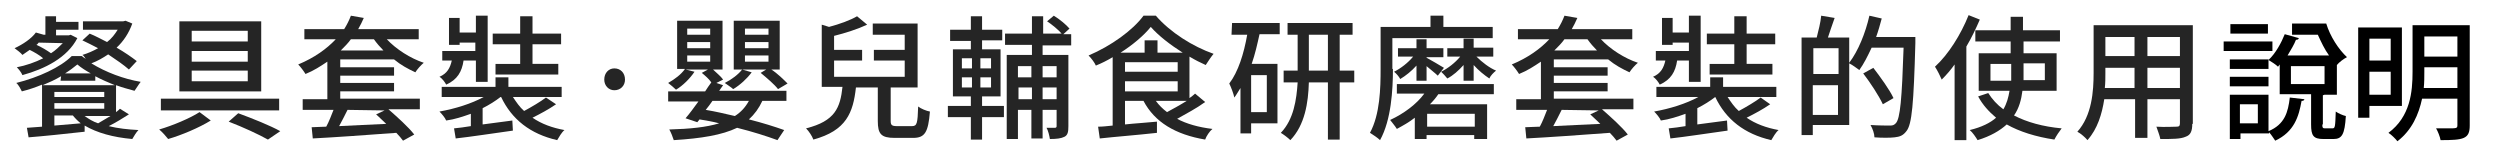 <?xml version="1.0" encoding="utf-8"?>
<!-- Generator: Adobe Illustrator 25.0.0, SVG Export Plug-In . SVG Version: 6.00 Build 0)  -->
<svg version="1.1" id="レイヤー_1" xmlns="http://www.w3.org/2000/svg" xmlns:xlink="http://www.w3.org/1999/xlink" x="0px"
	 y="0px" viewBox="0 0 446 26" style="enable-background:new 0 0 446 26;" xml:space="preserve" height="26px" width="446px">
<style type="text/css">
	.st0{fill:#252525;}
</style>
<g>
	<g>
		<path class="st0" d="M13.8,6.8C12,10.3,8,12.3,4,13.4c-0.2-0.5-0.7-1.1-1-1.4c1.6-0.3,3.3-0.9,4.7-1.6C7,9.8,6.1,9.3,5.3,8.9
			C4.9,9.2,4.4,9.5,4,9.8C3.7,9.4,3,8.9,2.6,8.6c1.5-0.7,3-1.7,3.8-2.8l1.4,0.4h0.3V2.9H10v1h4v1.4h-4v1h2.3l0.3-0.1L13.8,6.8z
			 M23,20.4c-1.1,0.7-2.4,1.5-3.6,2.1c1.6,0.4,3.4,0.6,5.3,0.7c-0.4,0.4-0.8,1.1-1.1,1.6c-3.4-0.3-6.3-1.1-8.5-2.4v1.1
			c-3.6,0.4-7.4,0.8-10,1l-0.3-1.7l2.7-0.2v-7.5c-1.2,0.5-2.4,0.9-3.6,1.2c-0.2-0.4-0.6-1.2-1-1.5c4-1,7.9-2.8,9.9-4.8h1.8
			c0.2,0.2,0.4,0.3,0.7,0.5c-0.2-0.3-0.4-0.6-0.6-0.7c1-0.3,1.9-0.7,2.8-1.2c-1-0.5-1.9-1-2.8-1.4L16,6c1,0.4,2.1,1,3.1,1.5
			c0.8-0.6,1.4-1.4,1.9-2.2h-6.2V3.8H22l0.4-0.1l1.2,0.5C23,5.9,22,7.4,20.8,8.5c1.4,0.8,2.7,1.7,3.6,2.4L23,12.4
			c-0.9-0.8-2.2-1.7-3.7-2.7c-0.9,0.6-1.9,1.2-3,1.6c2.6,1.6,5.8,2.8,8.8,3.3c-0.4,0.5-0.8,1.2-1.1,1.6c-1.1-0.3-2.2-0.6-3.3-1V20
			c0.3-0.2,0.5-0.4,0.7-0.6L23,20.4z M6.9,7.6C6.8,7.7,6.7,7.9,6.5,8c0.9,0.4,1.9,1,2.6,1.5c0.8-0.5,1.5-1.2,2.1-1.8L6.9,7.6
			L6.9,7.6z M10.9,13.6c-1,0.6-2.1,1.1-3.3,1.6h1.1l0,0h11.8c-1.2-0.5-2.4-1-3.5-1.6v0.8h-6.2L10.9,13.6L10.9,13.6z M9.7,17.3h8.9
			v-0.9H9.7V17.3z M9.7,19.4h8.9v-1H9.7V19.4z M14.4,22c-0.5-0.4-1-0.9-1.4-1.4H9.7v1.8L14.4,22z M16.2,13.1c-0.9-0.5-1.7-1-2.4-1.6
			c-0.6,0.5-1.4,1.1-2.2,1.6H16.2z M15.1,20.7c0.7,0.5,1.5,1,2.4,1.3c0.7-0.4,1.5-0.9,2.2-1.3H15.1z"/>
		<path class="st0" d="M37.6,21.5c-2.1,1.3-5.2,2.6-7.6,3.3c-0.4-0.5-1-1.2-1.6-1.7c2.4-0.7,5.5-2,7.2-3.1L37.6,21.5z M49.8,17.6
			v2.1H28.7v-2.1H49.8z M46.6,3.8v12.5H32V3.8H46.6z M34.2,7.4h10V5.5h-10V7.4z M34.2,11h10V9.1h-10V11z M34.2,14.5h10v-1.9h-10
			V14.5z M42.5,20.2c2.7,1,5.7,2.2,7.5,3.2l-2.2,1.5c-1.6-0.9-4.4-2.2-7-3.2L42.5,20.2z"/>
		<path class="st0" d="M60.7,10.7V12h9.6v1.5h-9.6v1.3h9.6v1.5h-9.6v1.3h14.2v1.9h-5.6c1.6,1.4,3.6,3.2,4.6,4.5l-2,1.1
			c-0.3-0.4-0.7-0.9-1.2-1.4c-5.4,0.4-11,0.8-14.9,1l-0.2-2c0.8,0,1.7-0.1,2.6-0.1c0.5-0.9,0.9-2,1.3-3H54v-1.9h4.4V11
			c-1.2,0.8-2.4,1.6-3.9,2.2c-0.3-0.5-0.9-1.3-1.3-1.7c2.9-1.2,5.1-2.8,6.7-4.5h-5.6V5.2h7.1c0.5-0.8,0.9-1.6,1.2-2.4l2.3,0.4
			c-0.3,0.7-0.6,1.3-1,2h10.8V7H69c1.7,1.8,4.2,3.4,6.6,4.2c-0.5,0.4-1.2,1.2-1.5,1.7c-1.3-0.6-2.6-1.3-3.8-2.3l0,0h-9.6V10.7z
			 M62,19.6c-0.5,1-1,2-1.5,2.9c2.6-0.1,5.5-0.3,8.4-0.4c-0.6-0.6-1.3-1.2-1.8-1.7l1.5-0.7L62,19.6L62,19.6z M62.6,7
			c-0.5,0.7-1.1,1.3-1.8,2h7.6c-0.6-0.6-1.2-1.3-1.7-2H62.6z"/>
		<path class="st0" d="M82.7,10.8c-0.3,2-1.1,3.4-3.1,4.3c-0.2-0.4-0.7-1.1-1.2-1.4c1.4-0.6,1.9-1.6,2.2-2.9h-1.7V9.1h5.9V7.6H82V8
			h-1.9V3.2H82v2.6h2.9v-3H87v11.8h-2.1v-3.8H82.7z M99.2,18.6c-1.3,0.9-2.8,1.7-4.2,2.4c1.6,1.1,3.5,1.8,5.7,2.2
			c-0.5,0.4-1,1.3-1.3,1.8c-4.8-1.1-8.1-3.7-10-7.7h-0.1c-0.9,0.7-2,1.4-3.2,2v2.9c1.7-0.2,3.6-0.5,5.3-0.7l0.1,1.8
			c-3.6,0.5-7.5,1.1-10.2,1.4L81,22.9c0.9-0.1,1.9-0.2,3-0.4v-2.2c-1.4,0.5-2.9,1-4.4,1.2c-0.2-0.5-0.8-1.2-1.2-1.6
			c2.8-0.5,5.7-1.4,7.9-2.6h-7.5v-1.8h9.6v-1.7h2.3v1.7h9.5v1.8h-8.7c0.6,0.9,1.2,1.8,2,2.5c1.3-0.7,3-1.7,3.9-2.4L99.2,18.6z
			 M92.8,7.9h-4.9V6h4.9V2.9H95V6h5.1v1.9H95v3.5h4.6v1.9H88.4v-1.9h4.4V7.9z"/>
		<path class="st0" d="M107.8,14.2c0-1.2,0.8-2,1.8-2c1.1,0,1.9,0.8,1.9,2c0,1.1-0.8,1.9-1.9,1.9C108.6,16.1,107.8,15.3,107.8,14.2z
			"/>
		<path class="st0" d="M129,15.2c-0.2,0.3-0.5,0.7-0.7,1h12V18H136c-0.6,1.3-1.4,2.4-2.4,3.3c2.4,0.6,4.6,1.3,6.3,1.9l-1.2,1.8
			c-1.9-0.7-4.4-1.5-7.2-2.2c-2.7,1.3-6.4,1.9-11.3,2.2c-0.2-0.6-0.5-1.4-0.8-1.9c3.7-0.1,6.6-0.4,8.9-1.1c-1.1-0.3-2.3-0.5-3.5-0.7
			l-0.4,0.5l-2.1-0.7c0.7-0.8,1.5-1.9,2.3-3h-5.4v-1.8h6.6c0.4-0.6,0.7-1.1,1.1-1.6l0,0c-0.4-0.6-1.1-1.2-1.7-1.7l1.1-0.6h-4
			l1.6,0.4c-0.8,1.2-2.1,2.5-3.3,3.2c-0.3-0.3-1-0.9-1.4-1.2c1.2-0.7,2.3-1.5,3-2.5h-1.4V3.7h8.1v8.7h-1.7c0.6,0.6,1.4,1.2,1.8,1.8
			l-1.2,0.6L129,15.2z M122.6,6.2h4.1V5.1h-4.1V6.2z M122.6,8.6h4.1V7.5h-4.1V8.6z M122.6,11h4.1V9.9h-4.1V11z M127.1,18
			c-0.4,0.6-0.8,1.1-1.2,1.6c1.8,0.3,3.5,0.7,5.2,1.1c1.1-0.7,1.9-1.6,2.5-2.7H127.1z M134.1,12.9c-0.8,1.1-2.1,2.3-3.3,3
			c-0.3-0.3-1.1-0.8-1.5-1.1c1.2-0.6,2.4-1.5,3.1-2.4L134.1,12.9z M136.7,12.4h-5.8V3.7h8.2v8.7h-1.5c1.1,0.7,2.2,1.8,2.9,2.5
			l-1.7,1c-0.6-0.8-2-2-3.1-2.9L136.7,12.4z M132.9,6.2h4.2V5.1h-4.2V6.2z M132.9,8.6h4.2V7.5h-4.2V8.6z M132.9,11h4.2V9.9h-4.2V11z
			"/>
		<path class="st0" d="M162.7,22.5c0.9,0,1-0.5,1.1-3.5c0.5,0.4,1.5,0.8,2.1,0.9c-0.3,3.7-0.9,4.7-3,4.7h-3.3c-2.4,0-3-0.7-3-3v-6
			h-3.9c-0.5,4.5-1.7,7.7-7.6,9.3c-0.2-0.6-0.8-1.5-1.3-2c5.2-1.3,6.1-3.7,6.5-7.4h-3.7V4.4l1.3,0.4c1.9-0.5,3.8-1.2,5-1.9l1.8,1.5
			c-1.7,0.8-3.9,1.5-5.9,2v2.5h5v1.9h-5v2.9h12.6v-2.9h-5.5V8.9h5.5V6.2h-5.7v-2h8v11.4h-4.8v6c0,0.7,0.2,0.9,1.1,0.9
			C160,22.5,162.7,22.5,162.7,22.5z"/>
		<path class="st0" d="M175.2,18.9h3.9v2h-3.9v4h-2v-4h-4.1v-2h4.1v-1.7H170V8.8h3.2V7.3h-3.7v-2h3.7V2.9h2v2.4h3.6v1.9h-3.6v1.6
			h3.3v8.4h-3.3V18.9z M171.6,12.2h1.8v-1.8h-1.8V12.2z M171.6,15.6h1.8v-1.8h-1.8V15.6z M176.8,10.4h-1.9v1.8h1.9V10.4z
			 M176.8,13.8h-1.9v1.8h1.9V13.8z M186,8v1.8h4.6v12.7c0,1-0.1,1.6-0.7,1.9c-0.6,0.3-1.4,0.4-2.6,0.4c-0.1-0.6-0.3-1.5-0.6-2
			c0.7,0,1.3,0,1.5,0s0.3-0.1,0.3-0.3v-2.9H186v5.1h-2v-5.1h-2.4v5.2h-2v-15h4.5V8h-4.8V6h4.8V2.9h2V6h3.3c-0.6-0.7-1.7-1.6-2.6-2.2
			l1.2-1c1,0.6,2.2,1.6,2.8,2.3l-1.1,1h1.4v2H186V8z M181.6,11.8v2h2.4v-2H181.6z M184.1,17.7v-2.1h-2.4v2.1H184.1z M186,11.8v2h2.5
			v-2H186z M188.5,17.7v-2.1H186v2.1H188.5z"/>
		<path class="st0" d="M215,18.2c-1.5,1.1-3.4,2.1-5,3c1.7,0.9,3.8,1.5,6.3,1.8c-0.5,0.4-1.1,1.3-1.3,1.9c-5.3-0.9-9-3.1-11-6.9
			h-3.3v4.2c1.8-0.2,3.8-0.3,5.7-0.5v2c-3.6,0.4-7.5,0.7-10.2,1l-0.3-2.1c0.8,0,1.6-0.1,2.6-0.2V10.2c-1,0.6-2,1.1-3,1.5
			c-0.2-0.5-0.8-1.3-1.3-1.8c4-1.7,7.9-4.5,9.8-7.1h2.2c2.6,3,6.6,5.5,10.3,6.8c-0.5,0.6-1,1.4-1.4,2c-0.9-0.4-1.9-0.9-2.9-1.5v7.4
			c0.4-0.3,0.7-0.5,1-0.8L215,18.2z M211,9.4c-2.2-1.4-4.3-3-5.7-4.6c-1.2,1.5-3.2,3.2-5.4,4.6h4.3V7.2h2.3v2.2H211z M200.7,12.8
			h9.4v-1.7h-9.4V12.8z M200.7,16.3h9.4v-1.8h-9.4V16.3z M206.2,18c0.6,0.8,1.2,1.4,2,2c1.1-0.6,2.4-1.3,3.5-2H206.2z"/>
		<path class="st0" d="M219.8,4.1h8.5v2h-3.6c-0.4,1.8-0.8,3.6-1.4,5.3h4.6V22h-4.7v1.8h-1.9v-8.1c-0.4,0.6-0.7,1.2-1.1,1.7
			c-0.1-0.6-0.6-1.9-0.9-2.5c1.6-2.1,2.6-5.3,3.2-8.7h-2.8L219.8,4.1L219.8,4.1z M226,13.4h-2.8V20h2.8V13.4z M241.6,14.7H239v10.2
			h-2.1V14.7h-3.4c-0.1,3.6-0.7,7.6-3.3,10.3c-0.4-0.4-1.2-1-1.7-1.3c2.3-2.4,2.8-5.9,3-9H229v-2.1h2.5V6.2h-1.8V4.1h11.6v2.1H239
			v6.4h2.6V14.7z M236.9,12.6V6.2h-3.4v6.4H236.9z"/>
		<path class="st0" d="M248.5,12.3c0,3.7-0.3,9.1-2.3,12.7c-0.4-0.4-1.3-1-1.8-1.3c1.8-3.3,1.9-8,1.9-11.4V4.8h8.9v-2h2.3v2h8.8v2
			h-17.9v5.5H248.5z M249.2,15h17.3v1.8h-9.9c-0.4,0.6-0.9,1.2-1.5,1.8h10.2v6.2H263v-0.7h-8.5v0.7h-2.1V21c-1,0.8-2.1,1.4-3.2,2
			c-0.3-0.5-0.9-1.2-1.2-1.6c2.4-1.1,4.7-2.8,6.1-4.7h-4.9L249.2,15L249.2,15z M252.7,14.3v-2.6c-0.9,1-1.9,1.8-2.9,2.4
			c-0.2-0.4-0.7-1-1.1-1.3c1.2-0.6,2.5-1.6,3.4-2.7h-2.7V8.6h3.3V7h1.8v1.6h3v1.6h-3v0.1c0.6,0.3,2.6,1.5,3.1,1.8l-1.1,1.4
			c-0.4-0.4-1.3-1.1-2-1.7v2.6h-1.8V14.3z M263.1,20.3h-8.5v2.3h8.5V20.3z M261.1,14.4v-2.8c-0.9,1-1.9,1.9-2.9,2.4
			c-0.3-0.4-0.8-0.9-1.1-1.2c1.2-0.6,2.5-1.6,3.4-2.7h-2.3V8.6h2.9V6.9h1.8v1.6h3.5v1.6h-3c1,1,2.3,2,3.5,2.5
			c-0.4,0.3-1,0.9-1.2,1.4c-0.9-0.6-1.9-1.4-2.8-2.4v2.8C262.9,14.4,261.1,14.4,261.1,14.4z"/>
		<path class="st0" d="M277.2,10.7V12h9.6v1.5h-9.6v1.3h9.6v1.5h-9.6v1.3h14.2v1.9h-5.6c1.6,1.4,3.6,3.2,4.6,4.5l-2,1.1
			c-0.3-0.4-0.7-0.9-1.2-1.4c-5.4,0.4-11,0.8-14.9,1l-0.2-2c0.8,0,1.7-0.1,2.6-0.1c0.5-0.9,0.9-2,1.3-3h-5.5v-1.9h4.4V11
			c-1.2,0.8-2.4,1.6-3.9,2.2c-0.3-0.5-0.9-1.3-1.3-1.7c2.9-1.2,5.1-2.8,6.7-4.5h-5.6V5.2h7.1c0.5-0.8,0.9-1.6,1.2-2.4l2.3,0.4
			c-0.3,0.7-0.6,1.3-1,2h10.8V7h-5.6c1.7,1.8,4.2,3.4,6.6,4.2c-0.5,0.4-1.2,1.2-1.5,1.7c-1.3-0.6-2.6-1.3-3.8-2.3l0,0h-9.7V10.7z
			 M278.6,19.6c-0.5,1-1,2-1.5,2.9c2.6-0.1,5.5-0.3,8.4-0.4c-0.6-0.6-1.3-1.2-1.8-1.7l1.5-0.7L278.6,19.6L278.6,19.6z M279.1,7
			c-0.5,0.7-1.1,1.3-1.8,2h7.6c-0.6-0.6-1.2-1.3-1.7-2H279.1z"/>
		<path class="st0" d="M299.2,10.8c-0.3,2-1.1,3.4-3.1,4.3c-0.2-0.4-0.7-1.1-1.2-1.4c1.4-0.6,1.9-1.6,2.2-2.9h-1.7V9.1h5.9V7.6h-2.9
			V8h-1.9V3.2h1.9v2.6h2.9v-3h2.1v11.8h-2.1v-3.8H299.2z M315.8,18.6c-1.3,0.9-2.8,1.7-4.2,2.4c1.6,1.1,3.5,1.8,5.7,2.2
			c-0.5,0.4-1,1.3-1.3,1.8c-4.8-1.1-8.1-3.7-10-7.7l0,0c-0.9,0.7-2,1.4-3.2,2v2.9c1.7-0.2,3.6-0.5,5.3-0.7l0.1,1.8
			c-3.6,0.5-7.5,1.1-10.2,1.4l-0.3-1.8c0.9-0.1,1.9-0.2,3-0.4v-2.2c-1.4,0.5-2.9,1-4.4,1.2c-0.2-0.5-0.8-1.2-1.2-1.6
			c2.8-0.5,5.7-1.4,7.9-2.6h-7.5v-1.8h9.6v-1.7h2.3v1.7h9.5v1.8h-8.7c0.6,0.9,1.2,1.8,2,2.5c1.3-0.7,3-1.7,3.9-2.4L315.8,18.6z
			 M309.4,7.9h-4.9V6h4.9V2.9h2.2V6h5.1v1.9h-5.1v3.5h4.6v1.9H305v-1.9h4.4V7.9z"/>
		<path class="st0" d="M341.7,6.6c0,0,0,0.8,0,1.1c-0.3,10.8-0.6,14.5-1.6,15.7c-0.6,0.8-1.2,1-2.1,1.1c-0.8,0.1-2.3,0.1-3.6,0
			c0-0.6-0.3-1.5-0.7-2.2c1.5,0.1,2.9,0.1,3.5,0.1c0.5,0,0.7-0.1,1-0.4c0.8-0.8,1.1-4.4,1.4-13.5h-5.7c-0.7,1.5-1.4,2.9-2.2,4
			c-0.4-0.3-1.2-0.9-1.8-1.2v11h-6.5v1.8h-2V6.7h2.7c0.3-1.2,0.7-2.7,0.8-3.9l2.4,0.4c-0.4,1.2-0.9,2.5-1.2,3.5h3.8v4.5
			c1.6-2.1,2.9-5.3,3.6-8.4l2.2,0.5c-0.3,1.1-0.6,2.2-1,3.3C334.7,6.6,341.7,6.6,341.7,6.6z M323.5,8.6v4.6h4.5V8.6H323.5z
			 M327.9,20.5v-5.3h-4.5v5.3H327.9z M335.9,18.6c-0.7-1.5-2.2-3.8-3.5-5.5l1.8-1c1.3,1.7,2.9,3.9,3.6,5.4L335.9,18.6z"/>
		<path class="st0" d="M353.2,3.5c-0.7,1.6-1.5,3.3-2.4,4.8V25h-2.1V11.5c-0.7,1-1.5,1.9-2.3,2.7c-0.2-0.5-0.8-1.7-1.2-2.3
			c2.4-2.2,4.6-5.7,6-9.2L353.2,3.5z M360.8,16.2c-0.2,1.6-0.6,3.1-1.5,4.4c2.3,1.2,5.2,2,8.5,2.3c-0.4,0.5-1,1.4-1.3,2
			c-3.3-0.5-6.2-1.4-8.5-2.7c-1.2,1.1-2.9,2.1-5.2,2.8c-0.3-0.5-0.9-1.4-1.4-1.8c2.1-0.5,3.7-1.3,4.7-2.2c-1.3-1.1-2.4-2.3-3.2-3.8
			l1.8-0.6c0.7,1.1,1.6,2.1,2.7,2.9c0.6-1,0.9-2.1,1.1-3.3H353V9.5h5.7V7.4h-6.3v-2h6.3V3h2.2v2.4h6.6v2H361v2.1h5.9v6.7H360.8z
			 M358.8,14.4v-0.7v-2.3h-3.7v3H358.8z M361,11.3v2.3c0,0.2,0,0.5,0,0.7h3.8v-3H361z"/>
		<path class="st0" d="M391.1,22.1c0,1.3-0.3,2-1.2,2.3c-0.9,0.4-2.3,0.4-4.5,0.4c-0.1-0.6-0.5-1.6-0.7-2.2c1.5,0.1,3.1,0,3.6,0
			c0.4,0,0.6-0.1,0.6-0.6v-4.3h-5.8v6.9h-2.2v-6.9h-5.5c-0.4,2.6-1.2,5.3-3,7.3c-0.3-0.4-1.2-1.2-1.8-1.5c2.6-2.9,2.9-7.2,2.9-10.5
			V4.5h17.7v17.6H391.1z M380.8,15.7v-3.6h-5.2v1c0,0.8,0,1.7-0.1,2.6C375.5,15.7,380.8,15.7,380.8,15.7z M375.6,6.6V10h5.2V6.6
			H375.6z M388.9,6.6h-5.8V10h5.8V6.6z M388.9,15.7v-3.6h-5.8v3.6C383.1,15.7,388.9,15.7,388.9,15.7z"/>
	</g>
	<g>
		<path d="M405.4,7.4v1.7h-8.7V7.4H405.4z M404.7,16.9v6.5c2.9-1.2,3.5-3.4,3.8-6l2.6,0.3c0,0.2-0.2,0.3-0.5,0.3
			c-0.5,2.8-1.3,5.5-4.7,7.1c-0.3-0.4-0.7-1.1-1.1-1.5v0.2h-5.1v1h-1.9v-7.9H404.7z M397.8,10.6h6.9v1.7h-6.9V10.6z M404.7,13.7v1.7
			h-6.9v-1.7H404.7z M404.6,4.3V6h-6.7V4.3H404.6z M402.8,22v-3.4h-3.2V22H402.8z M414.3,22.2c0,0.6,0.1,0.7,0.5,0.7h1.3
			c0.5,0,0.5-0.3,0.6-3c0.4,0.3,1.3,0.7,1.8,0.8c-0.2,3.3-0.7,4.1-2.2,4.1h-1.8c-1.8,0-2.2-0.6-2.2-2.6v-5.4h-5.6v-5.3
			c-0.1,0.1-0.2,0.3-0.3,0.4c-0.4-0.4-1.2-0.9-1.7-1.2c1.3-1.2,2.3-3.1,2.9-4.6l2.5,0.7c0,0.2-0.2,0.3-0.5,0.3
			c-0.3,0.8-0.9,1.8-1.5,2.8h7.4c-0.8-1.1-1.4-2.4-2-3.7h-4.6v-2h6.1c0.7,2.3,2.2,4.6,3.7,6c-0.6,0.3-1.4,0.9-1.8,1.4v5.3h-2.2
			l-0.3,0.1V22.2z M408.7,11.7V15h6v-3.2H408.7z"/>
		<path d="M428.5,18.9h-5.8V21h-2V4.9h7.8V18.9z M426.5,6.9h-3.8v3.9h3.8V6.9z M422.7,16.9h3.8v-4.1h-3.8V16.9z M440.6,4.5v17.9
			c0,2.4-1.1,2.6-5.2,2.6c-0.1-0.6-0.5-1.6-0.8-2.1c0.7,0,1.4,0,2,0c1.7,0,1.8,0,1.8-0.6v-4.7h-6.3c-0.6,2.8-1.8,5.6-4.4,7.6
			c-0.3-0.4-1.1-1.2-1.6-1.5c3.9-2.9,4.3-7.3,4.3-10.9V4.5H440.6z M432.5,12.8c0,0.9,0,1.9-0.1,2.9h6V12h-5.9V12.8z M438.4,6.5h-5.9
			v3.6h5.9V6.5z"/>
	</g>
</g>
</svg>
